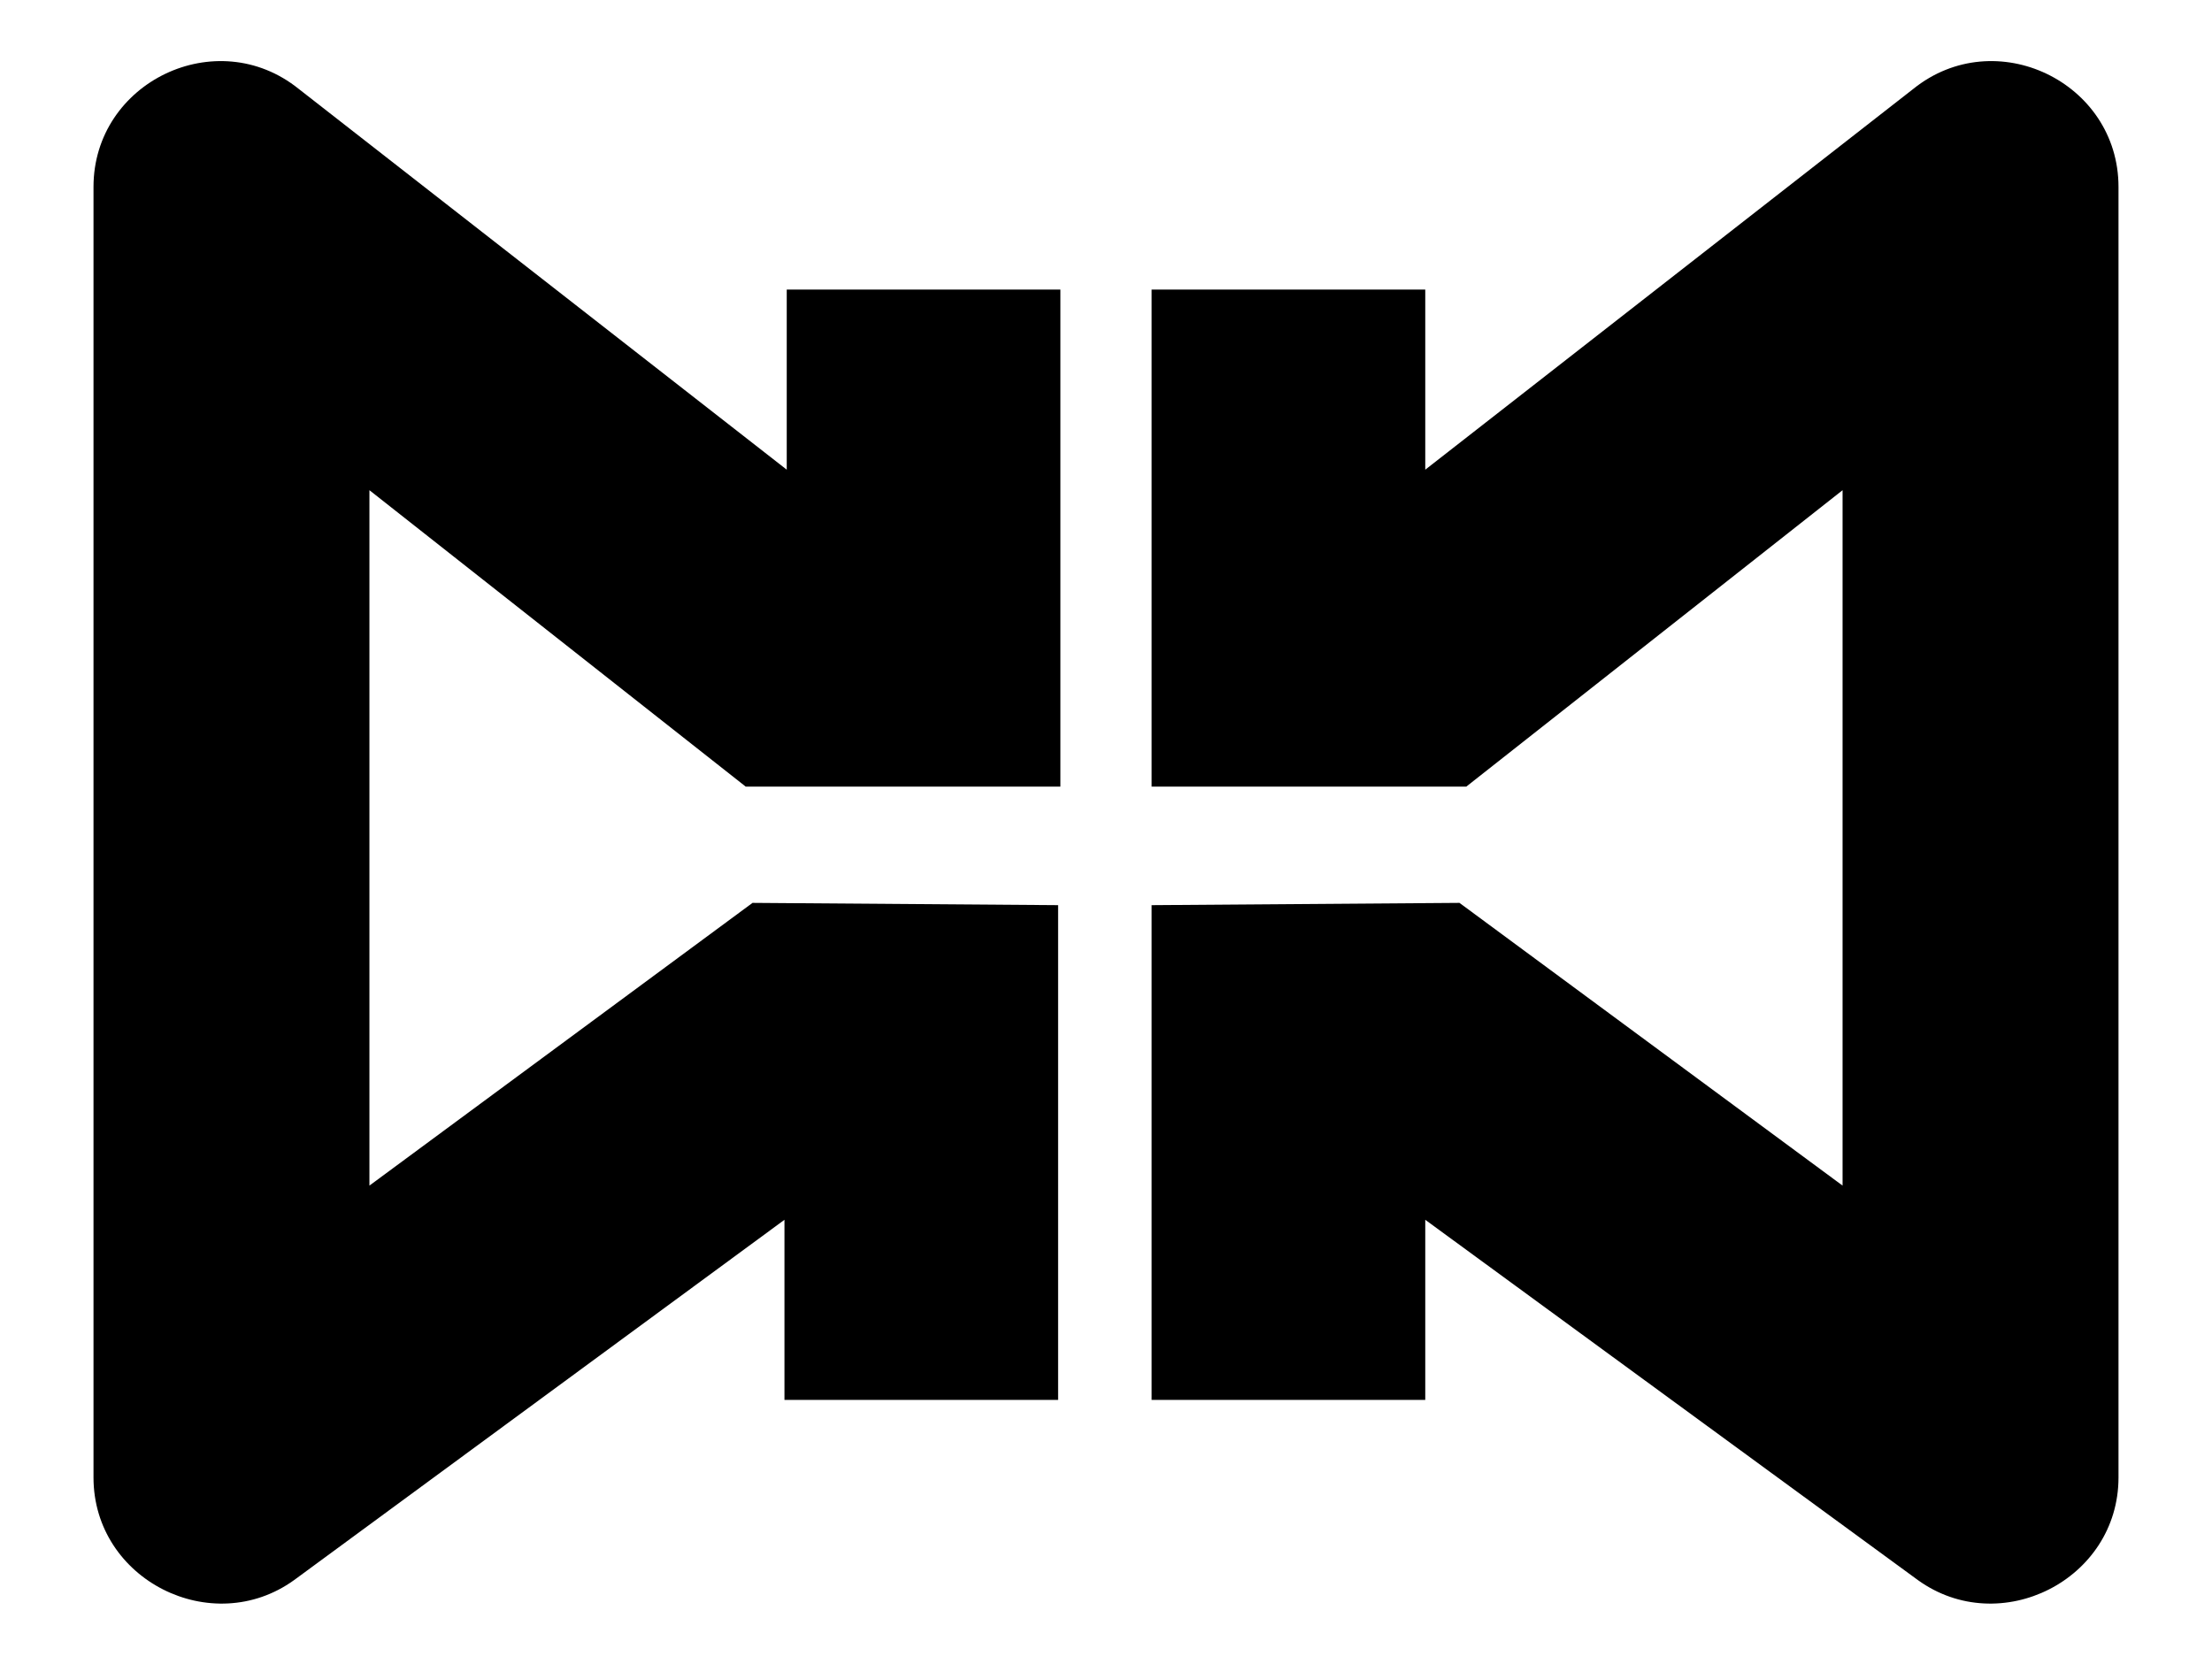 <?xml version="1.0" encoding="UTF-8"?>
<svg enable-background="new 0 0 97 73" version="1.1" viewBox="0 0 97 73" xml:space="preserve" xmlns="http://www.w3.org/2000/svg">

	<path d="M32.7,34.5h13.8V12.7h-12v7.9L13.1,3.9c-3.6-2.9-9-0.3-9,4.3v56.6c0,4.5,5.2,7.1,8.8,4.5l21.5-15.8v7.9h12V39.7L33,39.6   L16.2,52V21.5L32.7,34.5z"/>
	<path d="M64.3,34.5H50.5V12.7h12v7.9L83.9,3.9c3.6-2.9,9-0.3,9,4.3v56.6c0,4.5-5.2,7.1-8.8,4.5L62.5,53.5v7.9h-12V39.7L64,39.6   L80.8,52V21.5L64.3,34.5z"/>

</svg>
